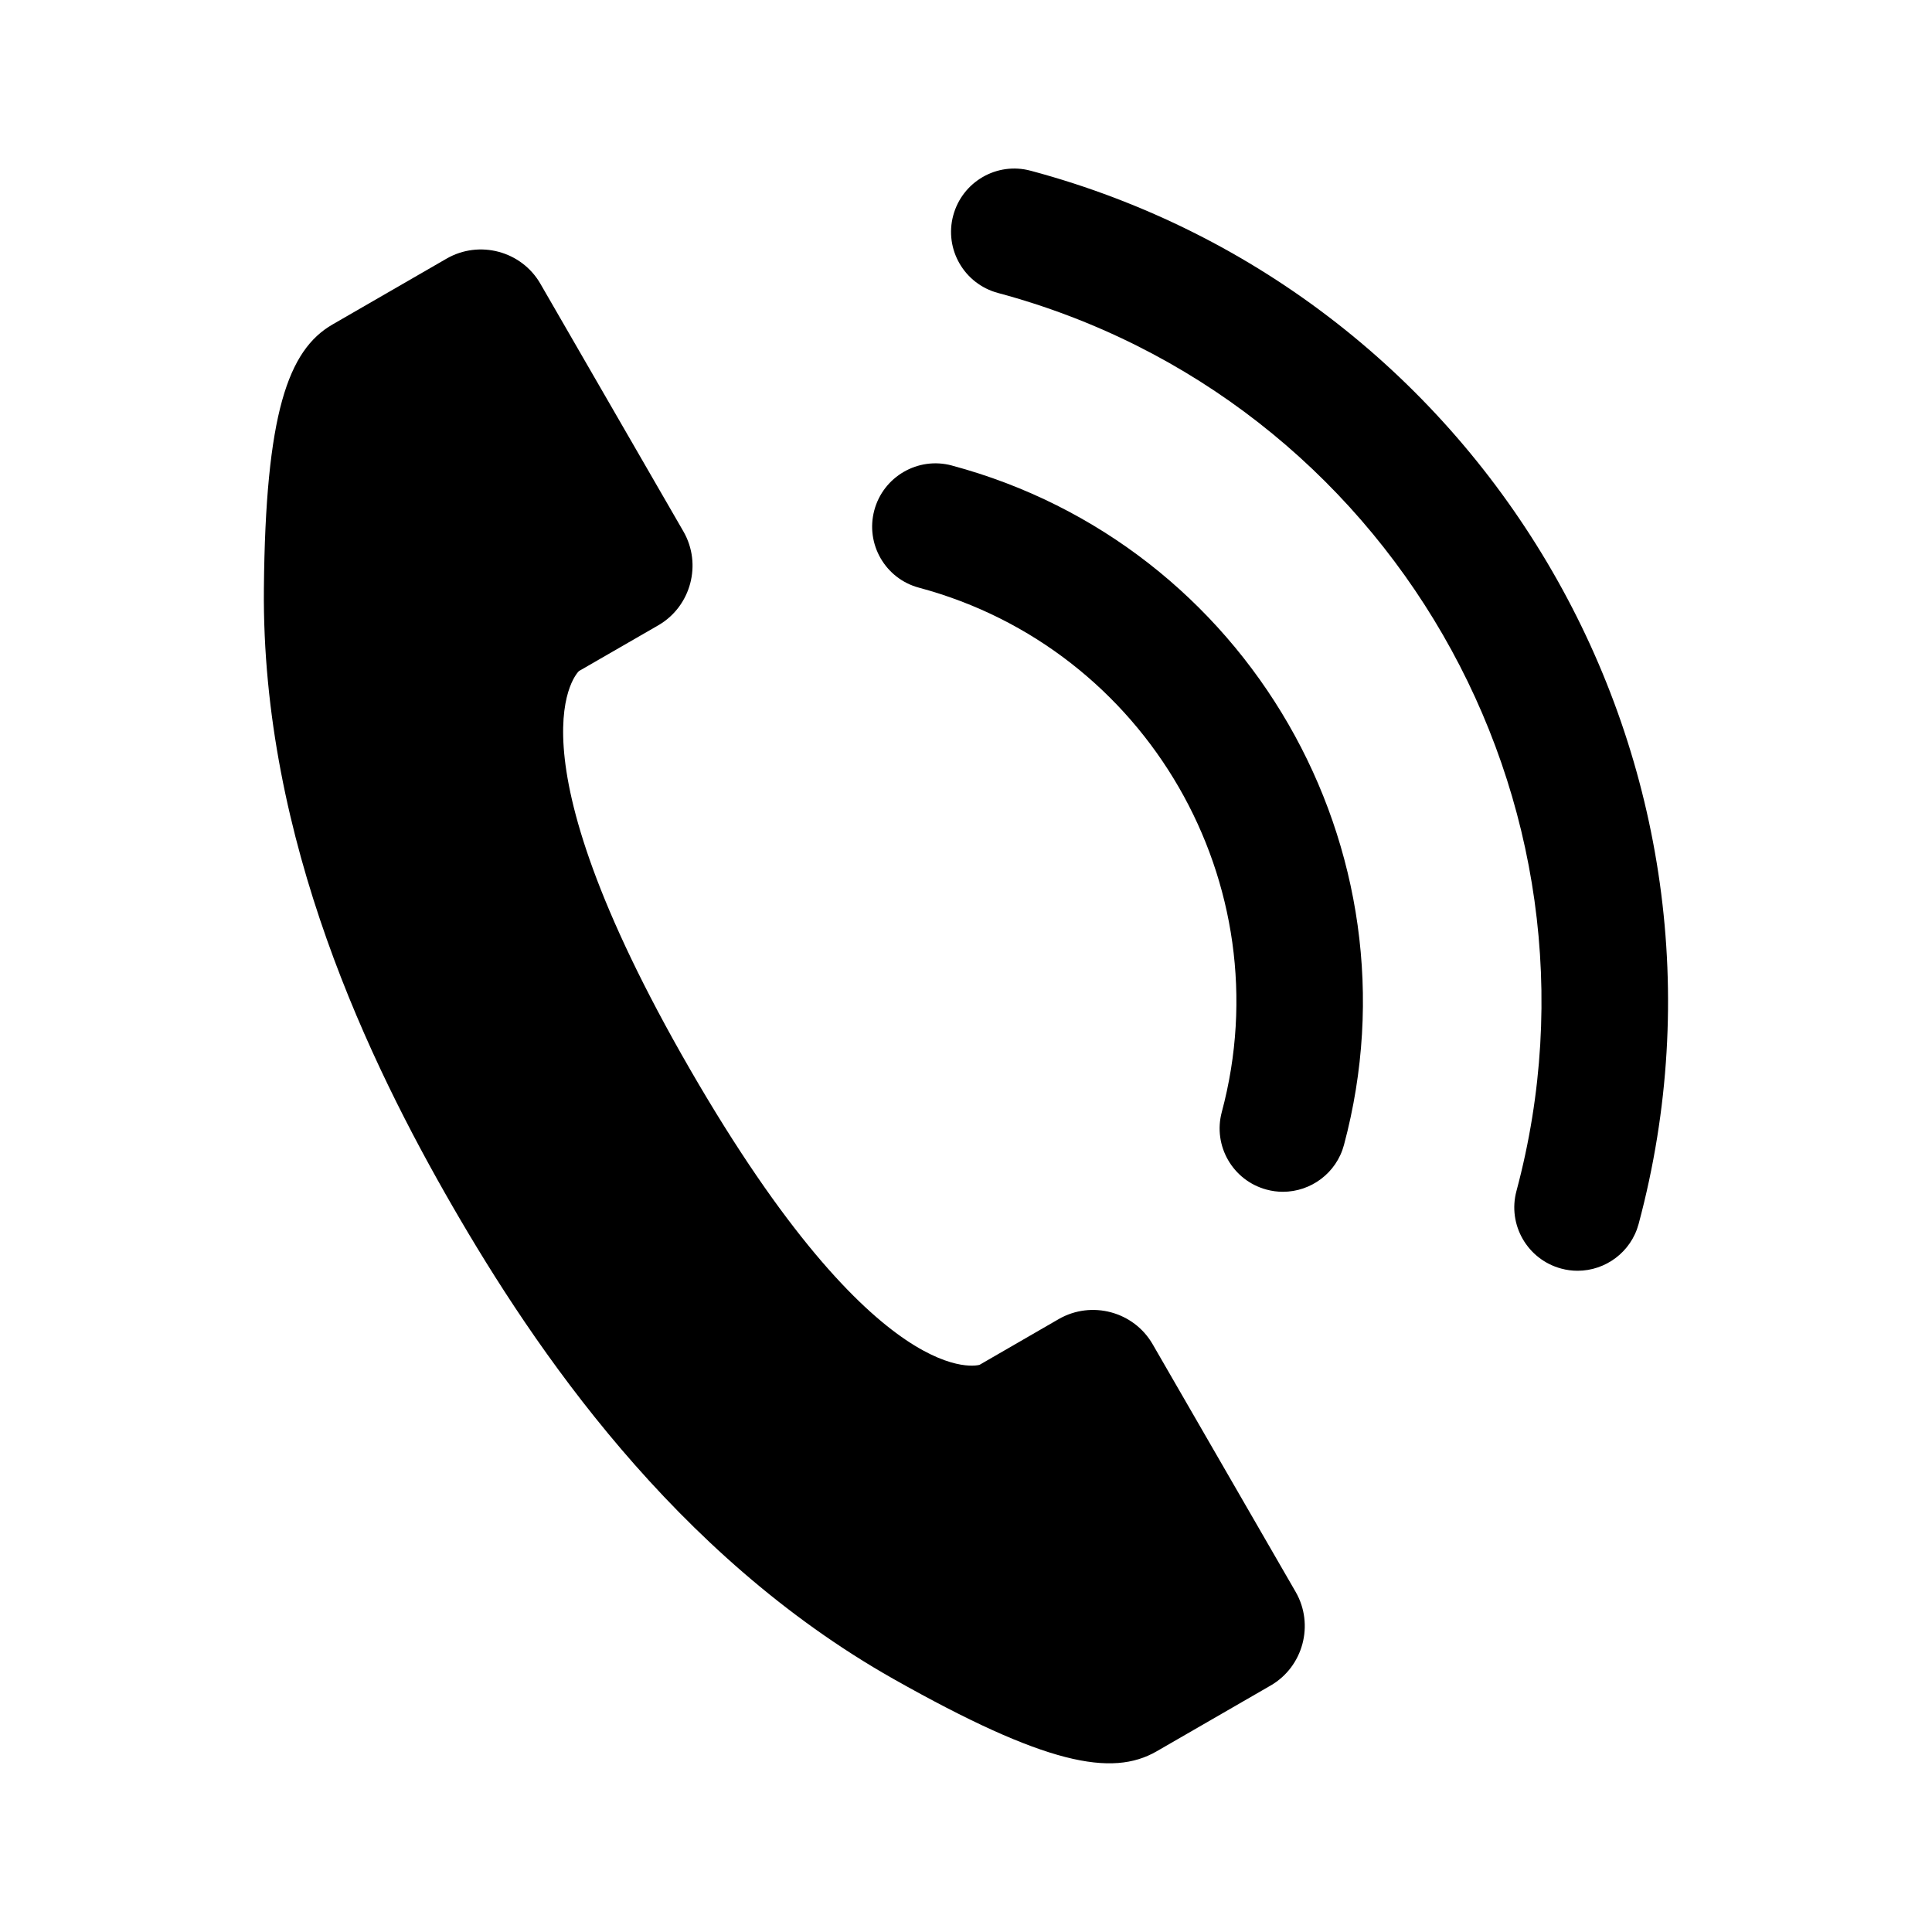 <?xml version="1.0" encoding="UTF-8"?>
<!-- Uploaded to: ICON Repo, www.iconrepo.com, Generator: ICON Repo Mixer Tools -->
<svg fill="#000000" width="800px" height="800px" version="1.1" viewBox="144 144 512 512" xmlns="http://www.w3.org/2000/svg">
 <g>
  <path d="m449.46 500.23c-5.008-8.676-16.184-11.652-24.859-6.676l-21.004 12.137s-26.672 8.391-76.723-78.297c-50.035-86.656-29.441-105.56-29.441-105.56l21.02-12.121c8.66-5.008 11.652-16.199 6.66-24.875l-37.91-65.652c-5.008-8.676-16.184-11.652-24.859-6.644 0 0-18.391 10.613-30.195 17.43-11.824 6.801-17.789 23.617-18.215 70.016-0.629 66.914 28.371 126.23 50.02 163.74 21.648 37.488 58.535 92.246 116.77 125.18 40.398 22.812 57.938 26.039 69.777 19.223 11.824-6.832 30.195-17.43 30.195-17.43 8.66-4.977 11.668-16.168 6.66-24.844z"/>
  <path d="m396.23 267.36c-8.926-2.394-18.137 2.93-20.531 11.871-2.394 8.941 2.914 18.137 11.855 20.516 60.426 16.199 96.418 78.531 80.23 138.96-2.394 8.941 2.914 18.137 11.855 20.547 1.449 0.395 2.914 0.582 4.344 0.582 7.398 0 14.184-4.945 16.184-12.422 20.977-78.328-25.656-159.08-103.94-180.05z"/>
  <path d="m417.14 189.25c-8.945-2.426-18.137 2.926-20.531 11.871-2.394 8.941 2.914 18.105 11.855 20.516 103.5 27.742 165.14 134.5 137.41 238-2.394 8.941 2.914 18.137 11.855 20.547 1.449 0.395 2.914 0.582 4.344 0.582 7.398 0 14.184-4.945 16.184-12.422 32.531-121.38-39.75-246.59-161.12-279.1z"/>
 </g>
</svg>